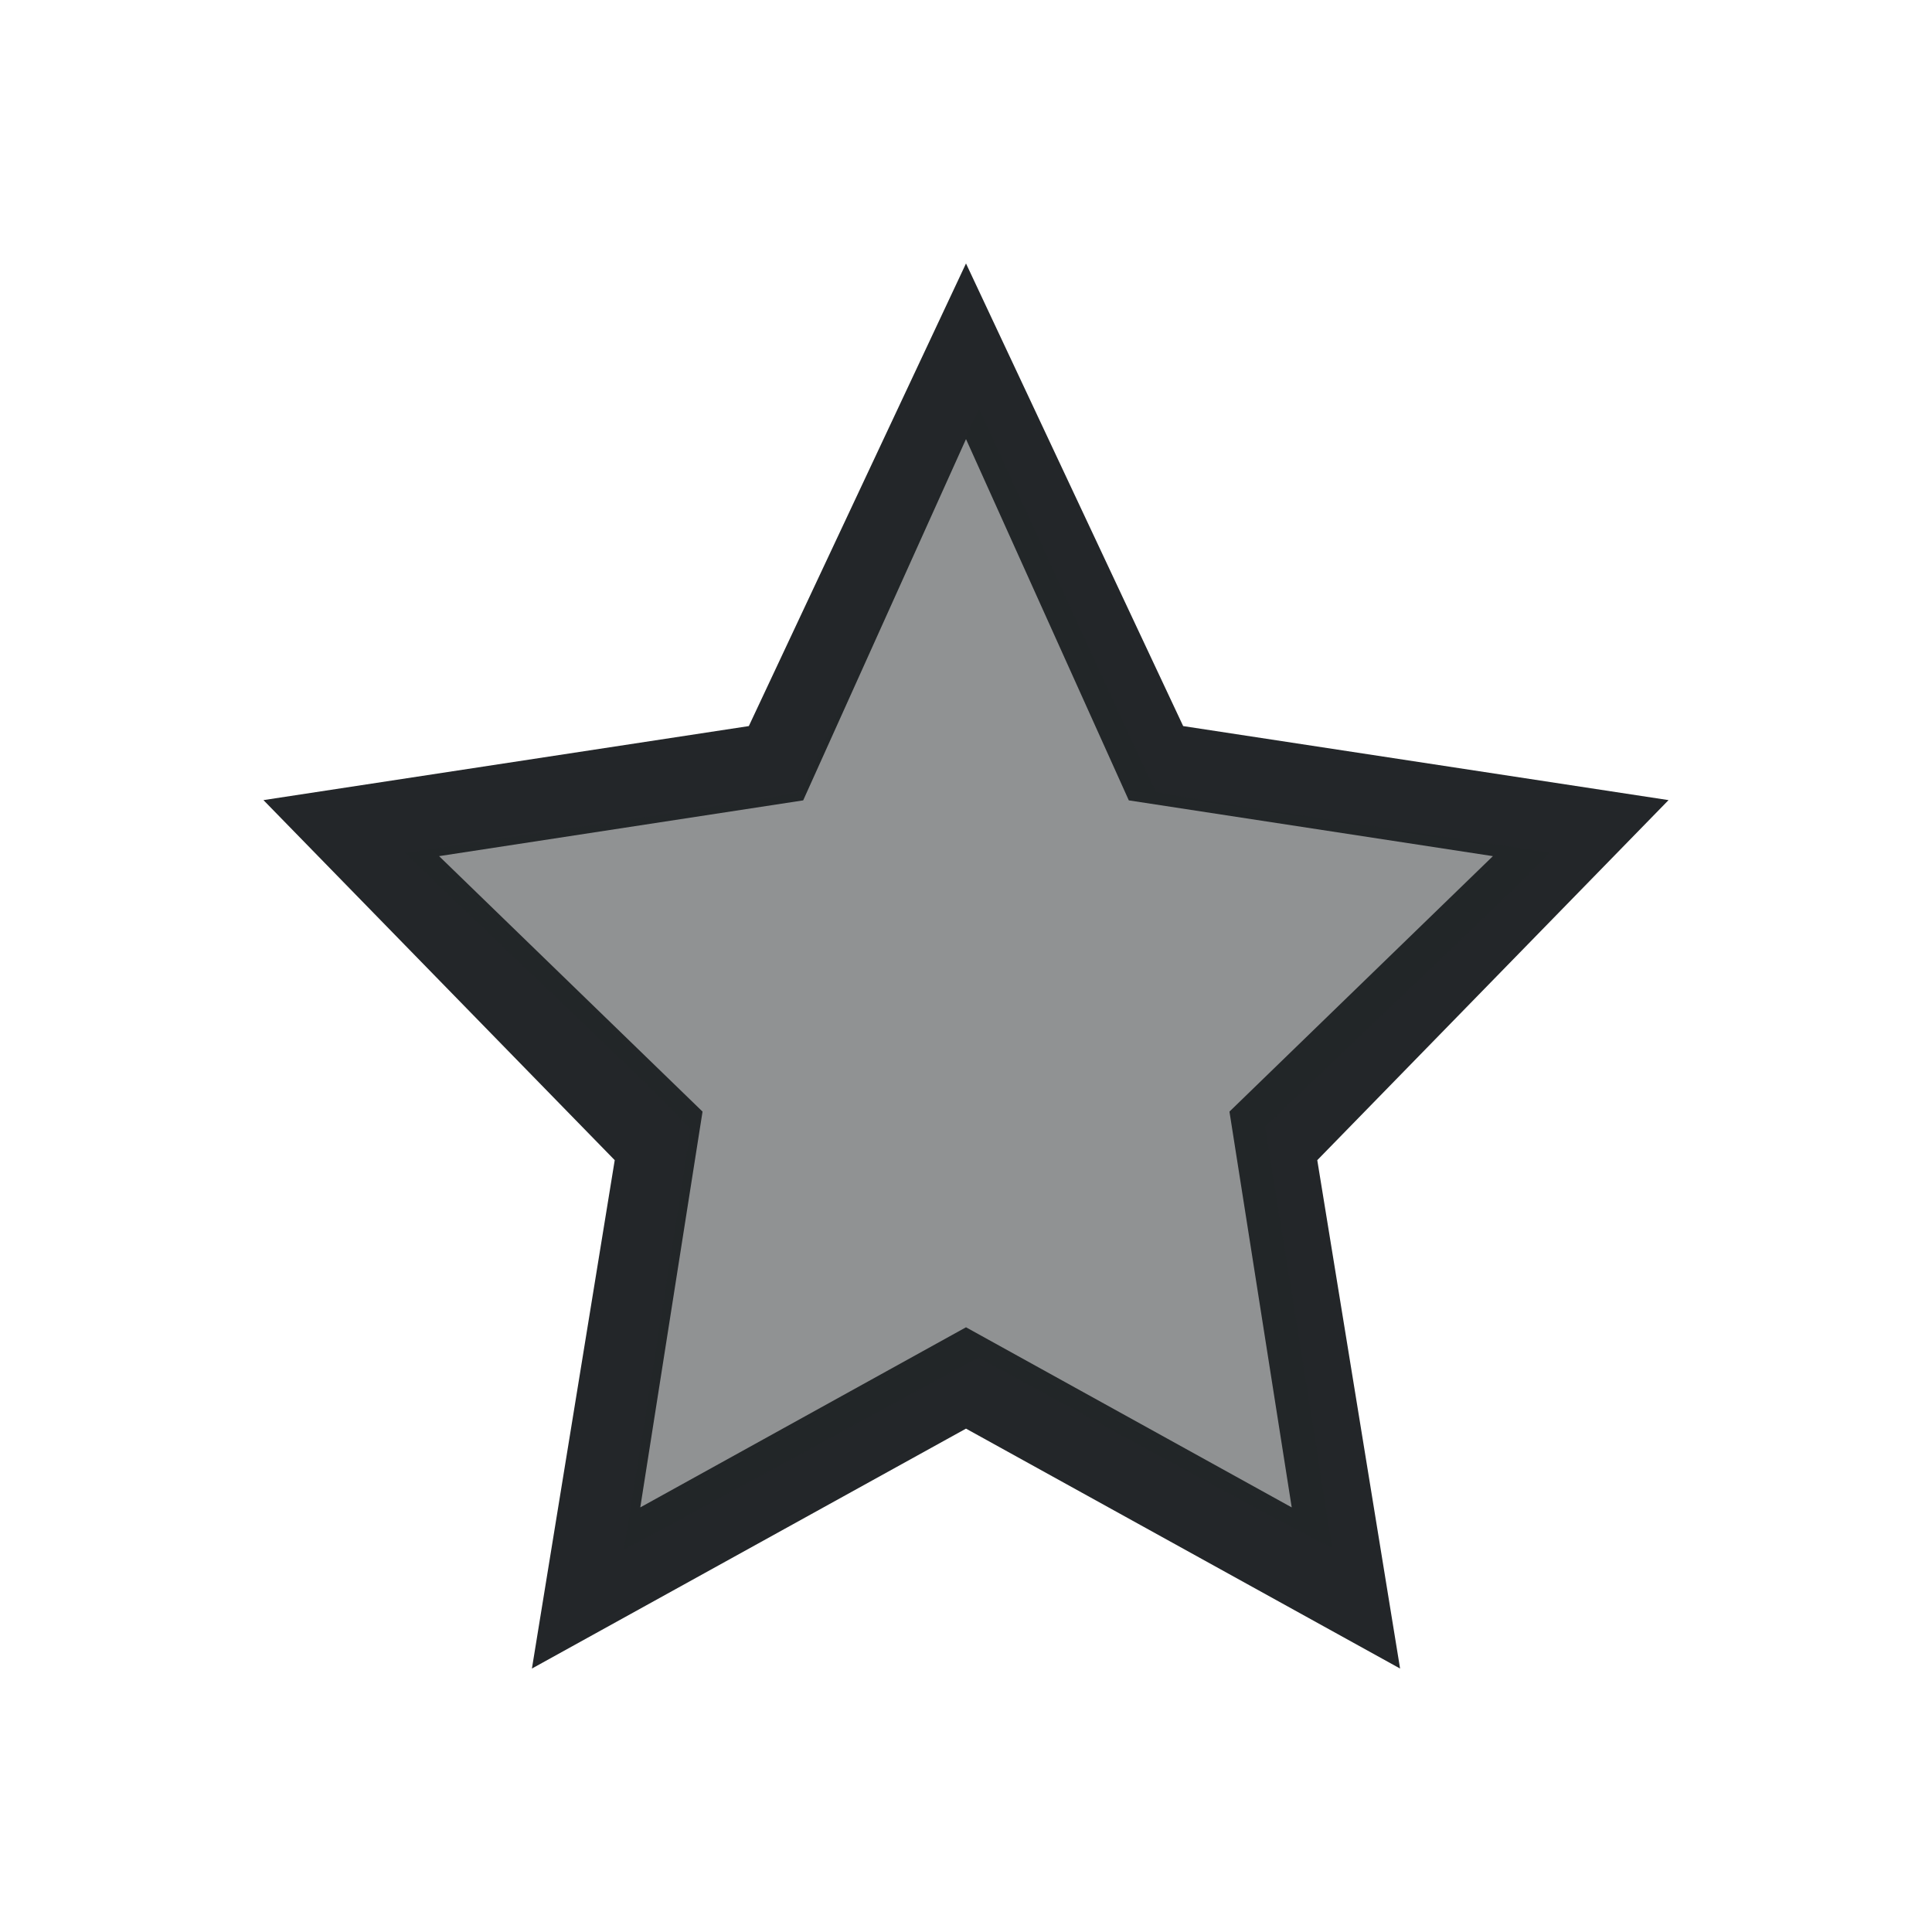 <svg version="1.1" viewBox="0 0 22 22" xmlns="http://www.w3.org/2000/svg">
    <defs>
        <style type="text/css" id="current-color-scheme">.ColorScheme-Text {
        color:#232629;
      }</style>
    </defs>
    <path class="ColorScheme-Text" transform="translate(-1 -1)" d="M 12,4 9.527,9.268 4,10.111 8,14.211 7.057,20 12,17.268 16.943,20 16,14.211 20,10.111 14.473,9.268 Z m 0,2 1.854,4.114 L 18,10.749 15,13.658 15.709,18.165 12,16.114 8.291,18.165 9,13.658 6,10.749 10.146,10.114 Z" fill="currentColor"/>
    <path d="m7.108 17.601c0.024-0.104 0.75-4.688 0.75-4.734 0-0.034-0.384-0.416-1.166-1.162-0.641-0.611-1.373-1.309-1.625-1.552l-0.459-0.441 2.243-0.335c1.351-0.202 2.254-0.347 2.269-0.366 0.014-0.017 0.473-1.007 1.02-2.2 0.546-1.193 1.001-2.161 1.009-2.152 0.009 0.009 0.46 0.987 1.002 2.172 0.542 1.185 1 2.168 1.016 2.183 0.017 0.015 1.028 0.177 2.248 0.358 1.22 0.182 2.227 0.333 2.239 0.336 0.012 0.003-0.505 0.506-1.147 1.119-0.642 0.612-1.377 1.314-1.633 1.559l-0.465 0.446 0.382 2.387c0.21 1.313 0.379 2.395 0.376 2.406-0.004 0.011-0.911-0.472-2.016-1.072l-2.01-1.092-2.009 1.092c-1.105 0.6-2.015 1.092-2.022 1.092-0.007 0-0.009-0.02-0.003-0.044z" class="ColorScheme-Text" fill="currentColor" fill-opacity=".502"/>
</svg>

